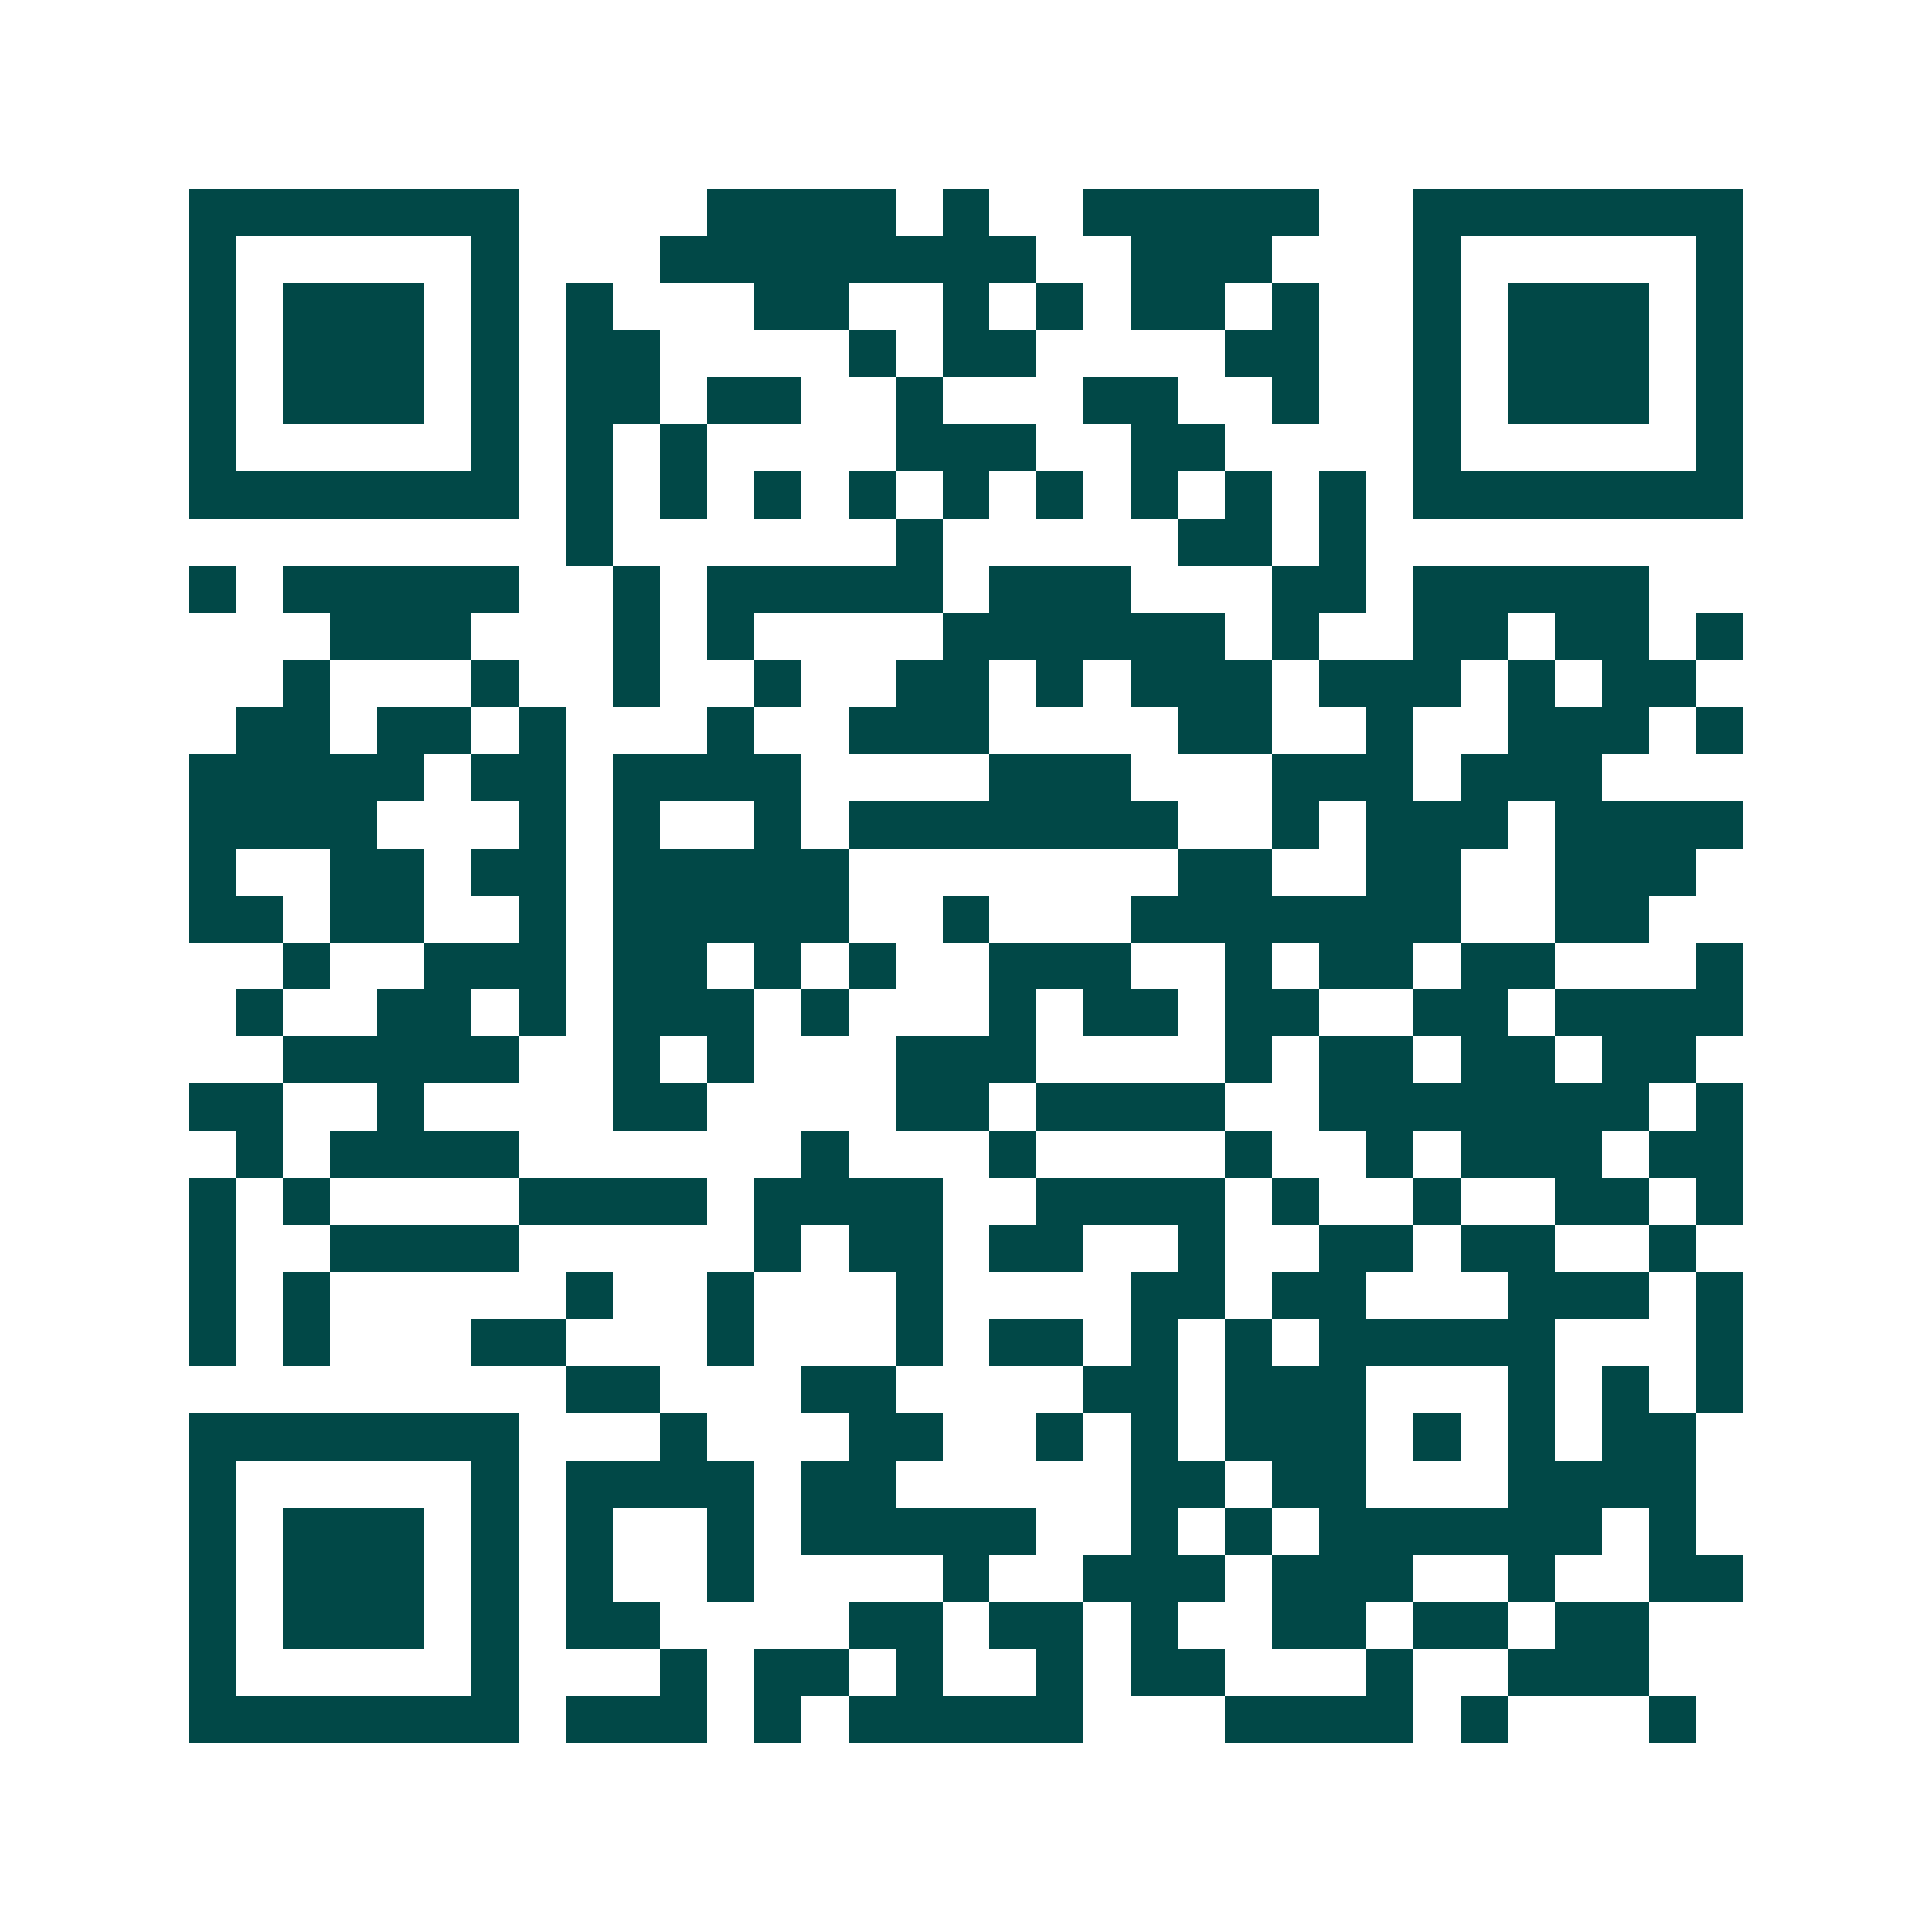<svg xmlns="http://www.w3.org/2000/svg" width="200" height="200" viewBox="0 0 41 41" shape-rendering="crispEdges"><path fill="#ffffff" d="M0 0h41v41H0z"/><path stroke="#014847" d="M4 4.5h7m4 0h4m1 0h1m2 0h5m2 0h7M4 5.5h1m5 0h1m3 0h8m2 0h3m3 0h1m5 0h1M4 6.5h1m1 0h3m1 0h1m1 0h1m3 0h2m2 0h1m1 0h1m1 0h2m1 0h1m2 0h1m1 0h3m1 0h1M4 7.5h1m1 0h3m1 0h1m1 0h2m4 0h1m1 0h2m4 0h2m2 0h1m1 0h3m1 0h1M4 8.5h1m1 0h3m1 0h1m1 0h2m1 0h2m2 0h1m3 0h2m2 0h1m2 0h1m1 0h3m1 0h1M4 9.5h1m5 0h1m1 0h1m1 0h1m4 0h3m2 0h2m4 0h1m5 0h1M4 10.5h7m1 0h1m1 0h1m1 0h1m1 0h1m1 0h1m1 0h1m1 0h1m1 0h1m1 0h1m1 0h7M12 11.5h1m6 0h1m5 0h2m1 0h1M4 12.5h1m1 0h5m2 0h1m1 0h5m1 0h3m3 0h2m1 0h5M7 13.5h3m3 0h1m1 0h1m4 0h6m1 0h1m2 0h2m1 0h2m1 0h1M6 14.5h1m3 0h1m2 0h1m2 0h1m2 0h2m1 0h1m1 0h3m1 0h3m1 0h1m1 0h2M5 15.5h2m1 0h2m1 0h1m3 0h1m2 0h3m4 0h2m2 0h1m2 0h3m1 0h1M4 16.5h5m1 0h2m1 0h4m4 0h3m3 0h3m1 0h3M4 17.5h4m3 0h1m1 0h1m2 0h1m1 0h7m2 0h1m1 0h3m1 0h4M4 18.5h1m2 0h2m1 0h2m1 0h5m7 0h2m2 0h2m2 0h3M4 19.5h2m1 0h2m2 0h1m1 0h5m2 0h1m3 0h7m2 0h2M6 20.5h1m2 0h3m1 0h2m1 0h1m1 0h1m2 0h3m2 0h1m1 0h2m1 0h2m3 0h1M5 21.5h1m2 0h2m1 0h1m1 0h3m1 0h1m3 0h1m1 0h2m1 0h2m2 0h2m1 0h4M6 22.5h5m2 0h1m1 0h1m3 0h3m4 0h1m1 0h2m1 0h2m1 0h2M4 23.5h2m2 0h1m4 0h2m4 0h2m1 0h4m2 0h7m1 0h1M5 24.5h1m1 0h4m6 0h1m3 0h1m4 0h1m2 0h1m1 0h3m1 0h2M4 25.5h1m1 0h1m4 0h4m1 0h4m2 0h4m1 0h1m2 0h1m2 0h2m1 0h1M4 26.5h1m2 0h4m5 0h1m1 0h2m1 0h2m2 0h1m2 0h2m1 0h2m2 0h1M4 27.5h1m1 0h1m5 0h1m2 0h1m3 0h1m4 0h2m1 0h2m3 0h3m1 0h1M4 28.5h1m1 0h1m3 0h2m3 0h1m3 0h1m1 0h2m1 0h1m1 0h1m1 0h5m3 0h1M12 29.5h2m3 0h2m4 0h2m1 0h3m3 0h1m1 0h1m1 0h1M4 30.5h7m3 0h1m3 0h2m2 0h1m1 0h1m1 0h3m1 0h1m1 0h1m1 0h2M4 31.5h1m5 0h1m1 0h4m1 0h2m5 0h2m1 0h2m3 0h4M4 32.5h1m1 0h3m1 0h1m1 0h1m2 0h1m1 0h5m2 0h1m1 0h1m1 0h6m1 0h1M4 33.5h1m1 0h3m1 0h1m1 0h1m2 0h1m4 0h1m2 0h3m1 0h3m2 0h1m2 0h2M4 34.5h1m1 0h3m1 0h1m1 0h2m4 0h2m1 0h2m1 0h1m2 0h2m1 0h2m1 0h2M4 35.5h1m5 0h1m3 0h1m1 0h2m1 0h1m2 0h1m1 0h2m3 0h1m2 0h3M4 36.5h7m1 0h3m1 0h1m1 0h5m3 0h4m1 0h1m3 0h1"/></svg>
